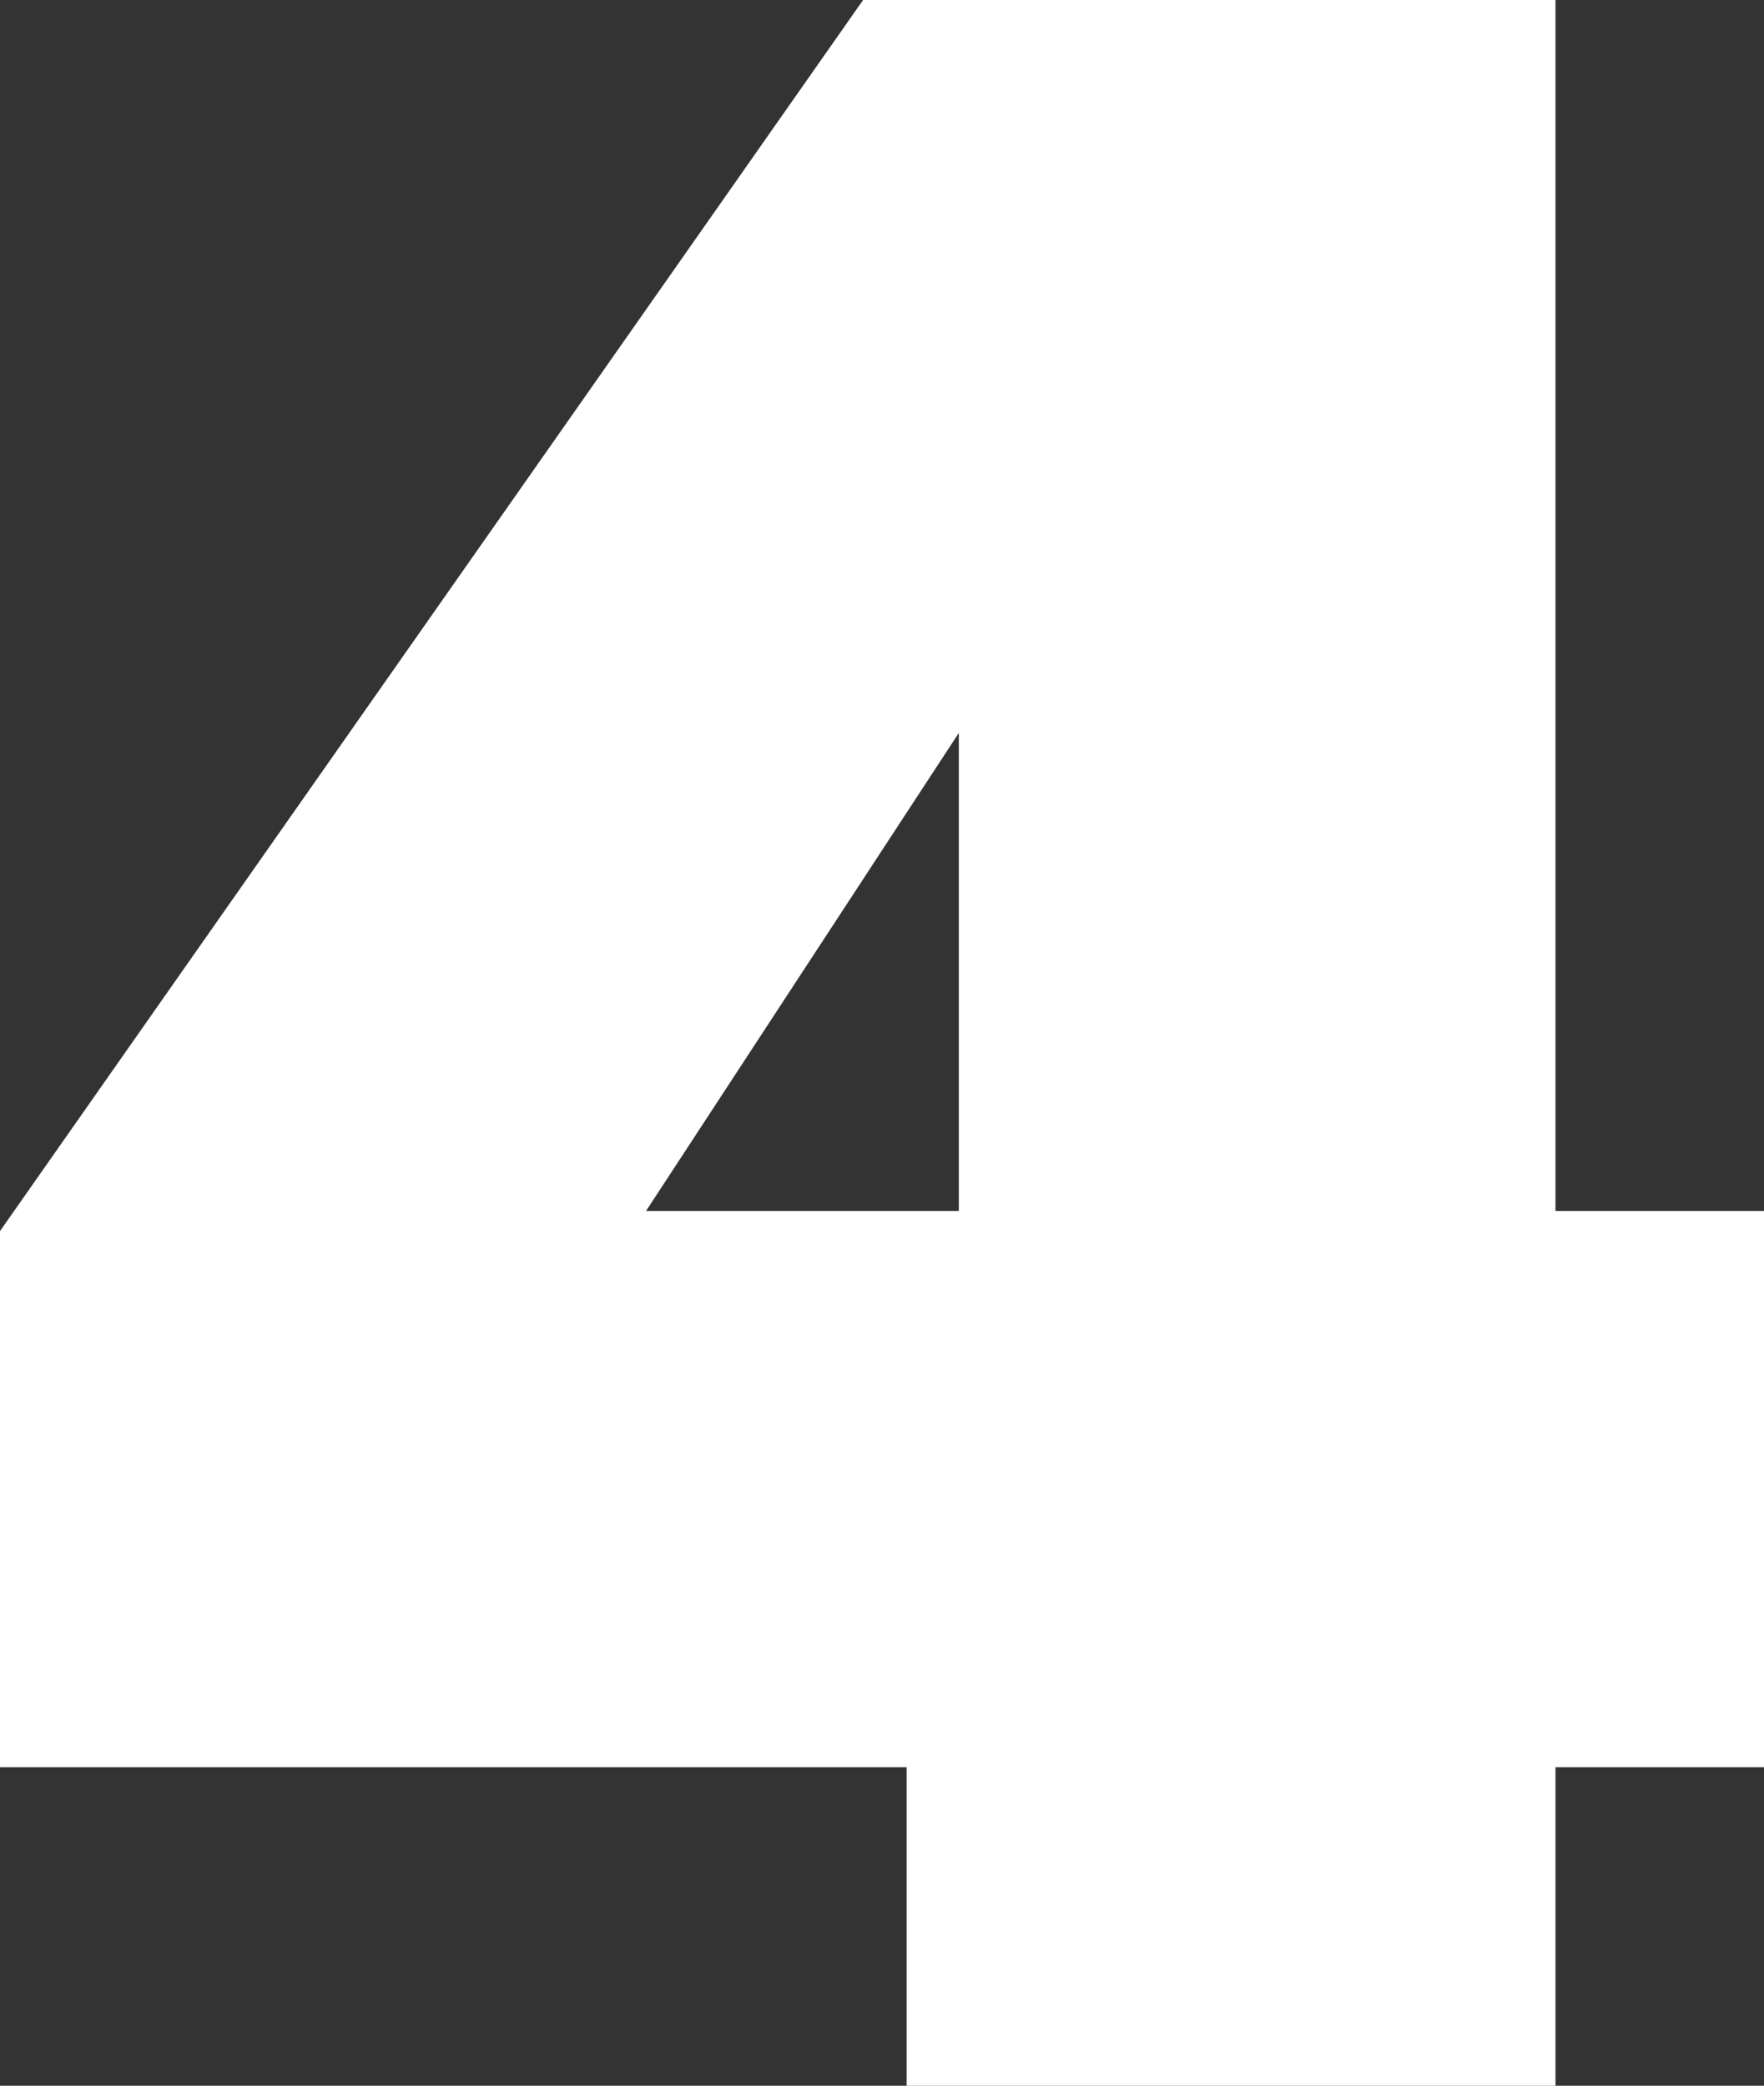 <svg xmlns="http://www.w3.org/2000/svg" id="Laag_2" data-name="Laag 2" viewBox="0 0 92.89 109.82"><rect x="0" y="0" width="92.89" height="109.82" fill="#333333" stroke="none"/><defs><style>      .cls-1 {        fill: #fff;      }    </style></defs><g id="Laag_1-2" data-name="Laag 1"><path class="cls-1" d="M0,93.04v-28.22L45.45,0h36.46v63.76h10.98v29.29h-10.98v16.78h-34.17v-16.78H0ZM50.49,38.59l-16.47,25.17h16.47v-25.17Z"></path></g></svg>